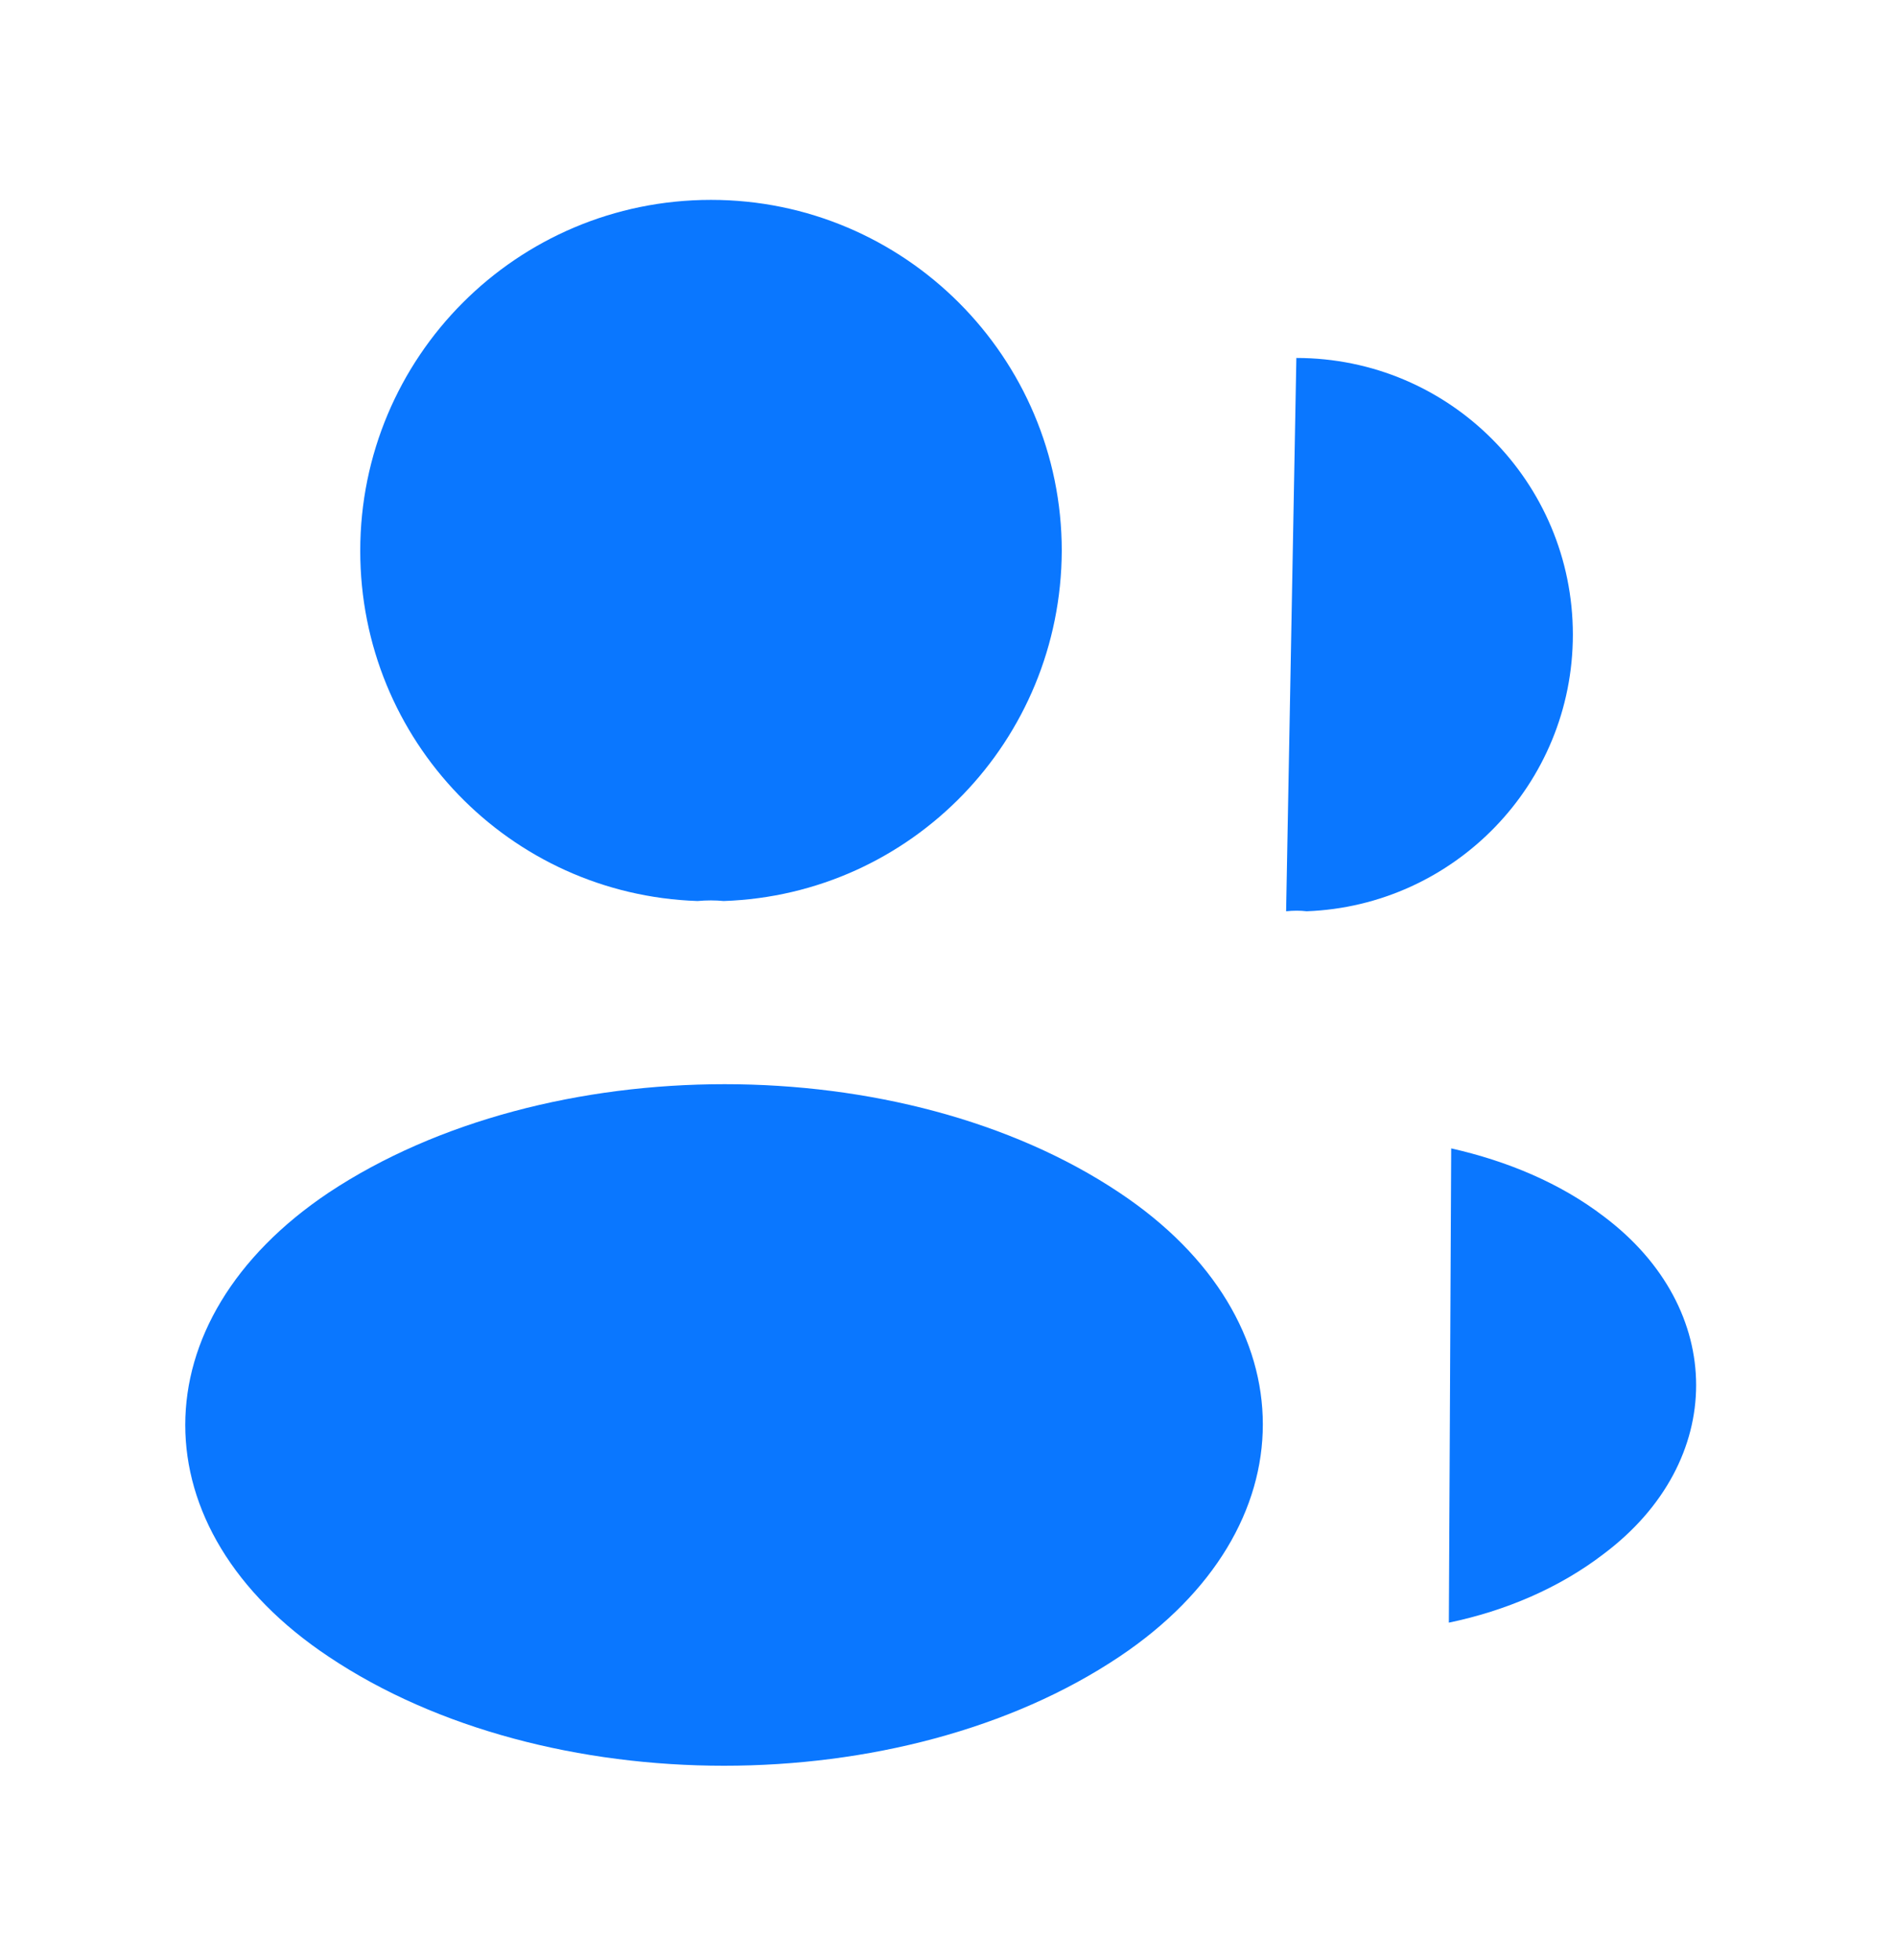 <svg width="30" height="31" viewBox="0 0 30 31" fill="none" xmlns="http://www.w3.org/2000/svg">
<path d="M11.45 14.249C11.325 14.236 11.175 14.236 11.037 14.249C8.063 14.149 5.7 11.711 5.7 8.711C5.7 5.649 8.175 3.161 11.25 3.161C14.312 3.161 16.8 5.649 16.8 8.711C16.788 11.711 14.425 14.149 11.45 14.249Z" fill="#0A77FF"/>
<path d="M20.512 5.661C22.938 5.661 24.887 7.624 24.887 10.036C24.887 12.399 23.012 14.324 20.675 14.411C20.575 14.399 20.462 14.399 20.35 14.411" fill="#0A77FF"/>
<path d="M5.2 18.861C2.175 20.886 2.175 24.186 5.2 26.199C8.637 28.499 14.275 28.499 17.712 26.199C20.738 24.174 20.738 20.874 17.712 18.861C14.287 16.574 8.65 16.574 5.2 18.861Z" fill="#0A77FF"/>
<path d="M22.925 25.661C23.825 25.474 24.675 25.111 25.375 24.574C27.325 23.111 27.325 20.699 25.375 19.236C24.688 18.711 23.85 18.361 22.962 18.161" fill="#0A77FF"/>
</svg>
